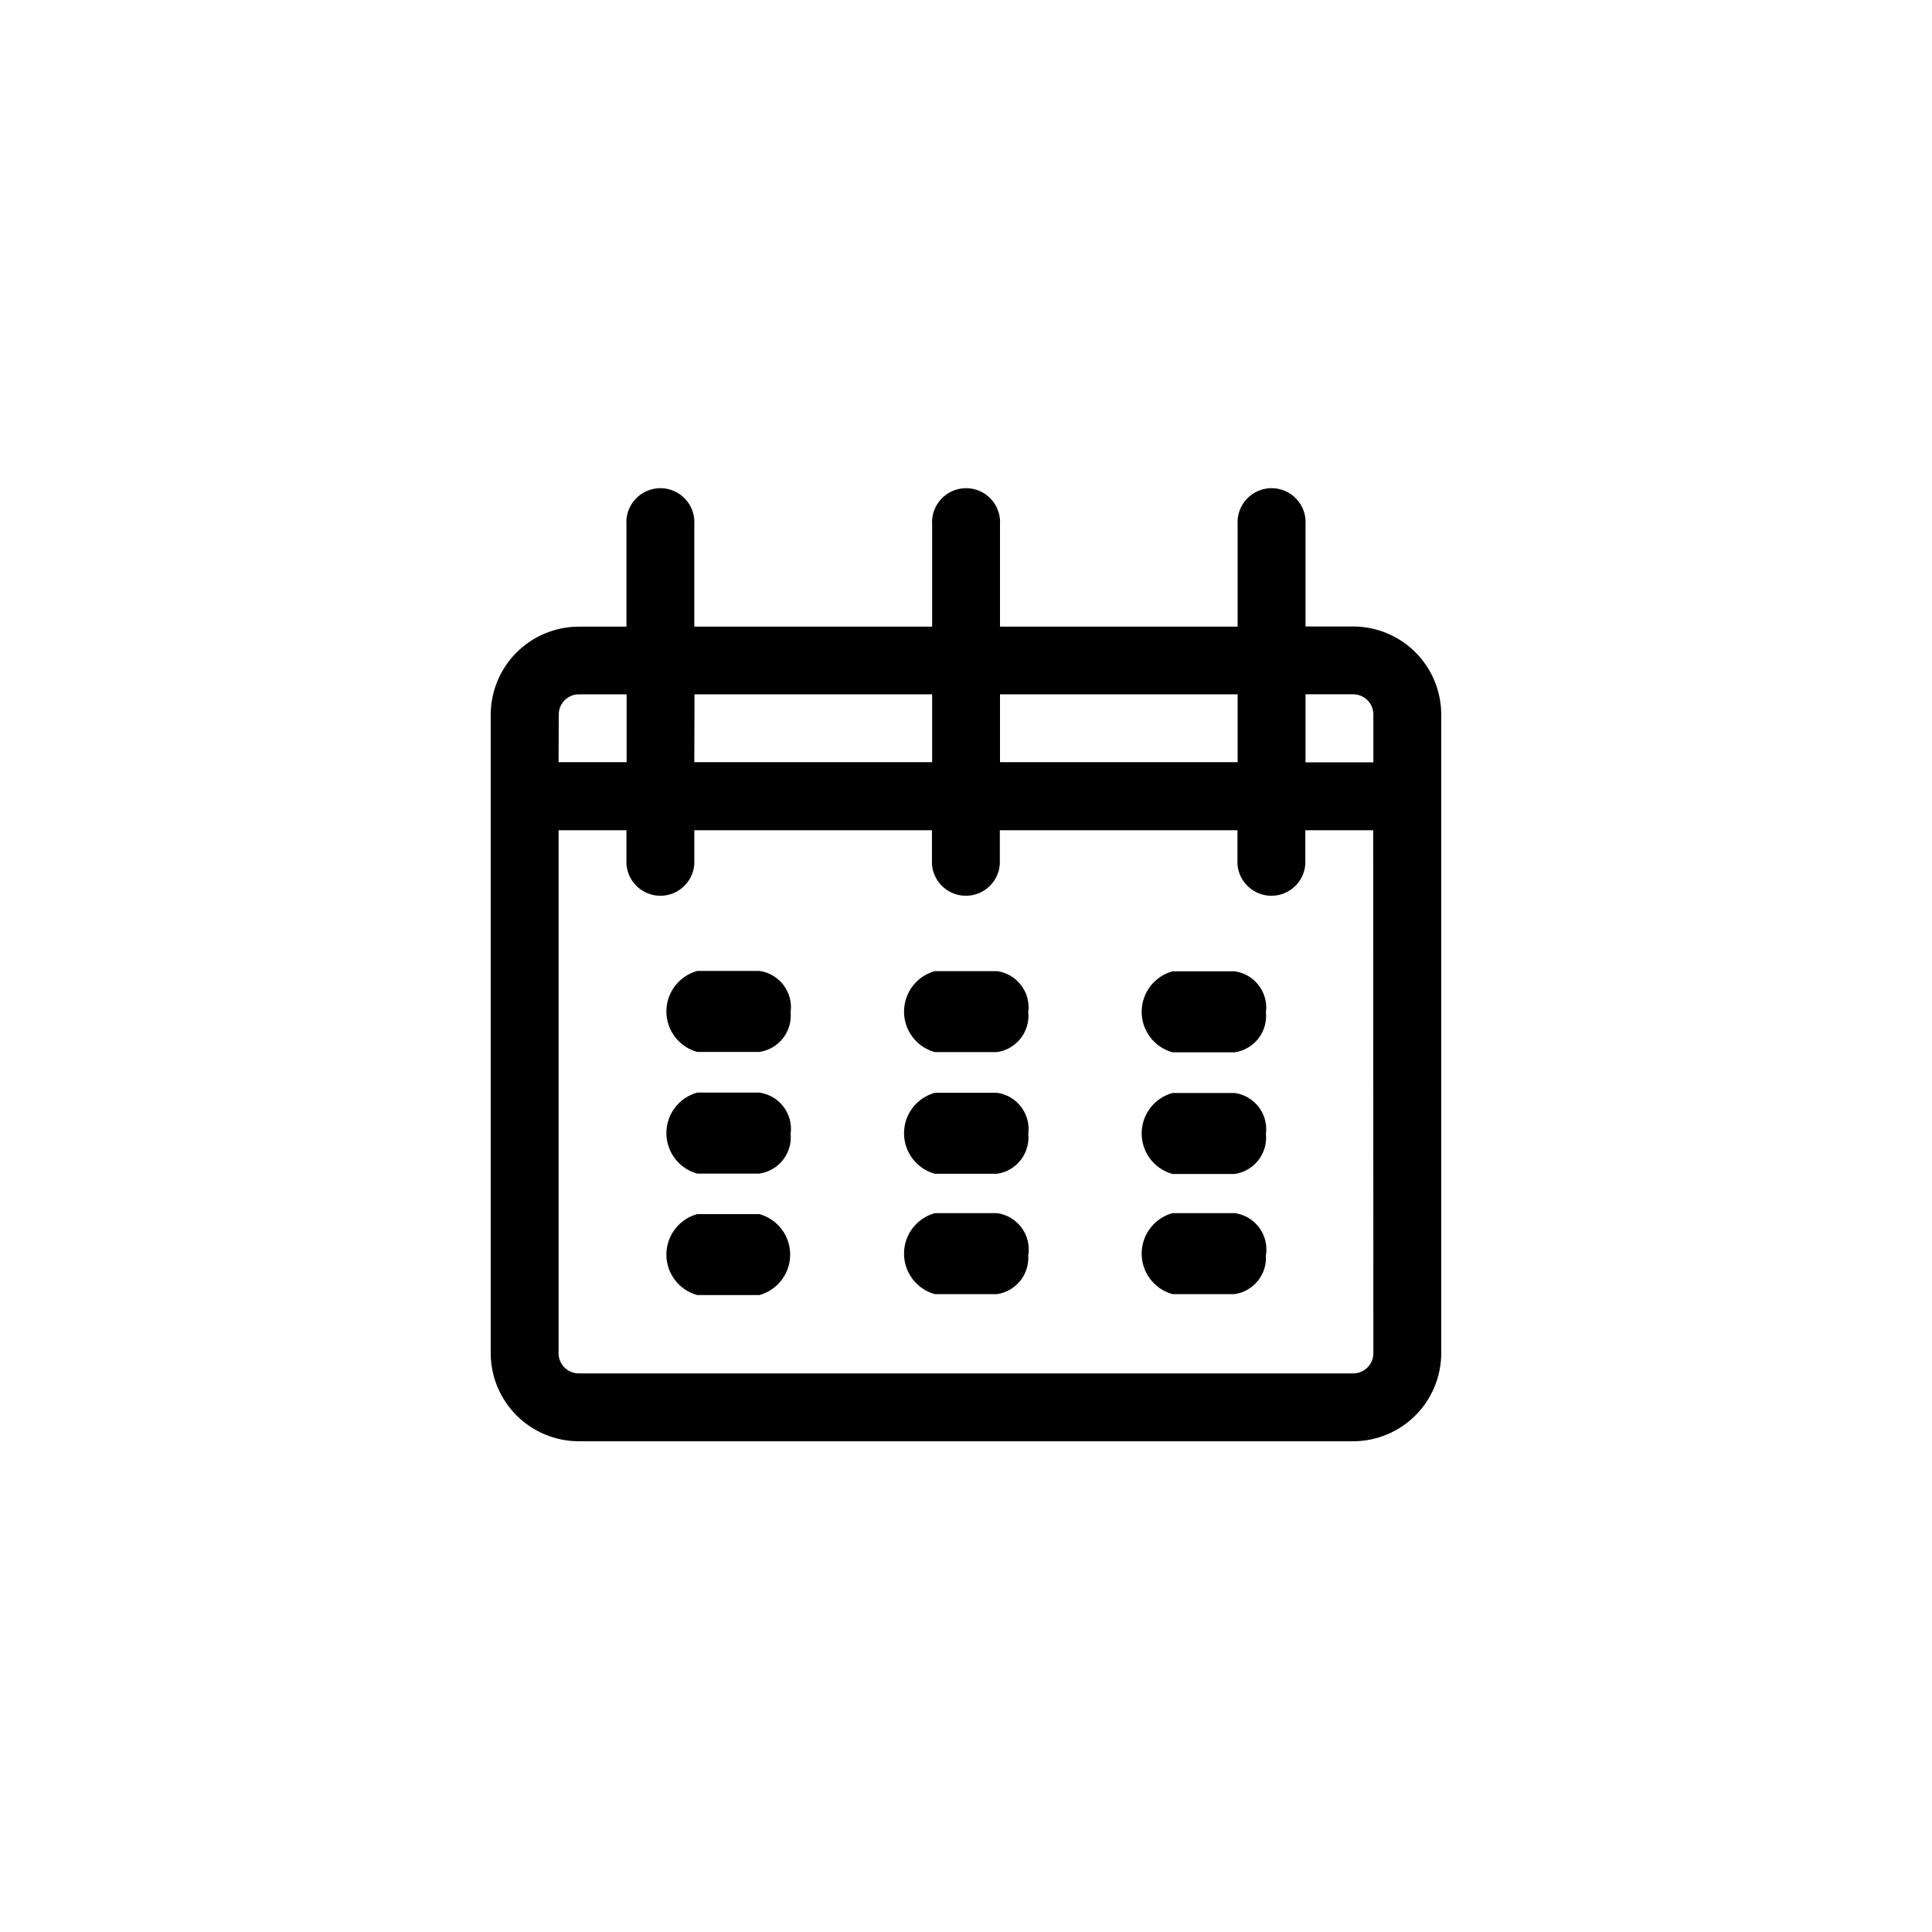 <?xml version="1.0" encoding="UTF-8"?>
<!-- The Best Svg Icon site in the world: iconSvg.co, Visit us! https://iconsvg.co -->
<svg fill="#000000" width="800px" height="800px" version="1.1" viewBox="144 144 512 512" xmlns="http://www.w3.org/2000/svg">
 <g>
  <path d="m502.62 310.02h-12.645v-26.957c0.188-2.5-0.676-4.965-2.383-6.805-1.707-1.84-4.102-2.887-6.613-2.887-2.508 0-4.902 1.047-6.609 2.887-1.707 1.84-2.57 4.305-2.383 6.805v27.004l-62.977 0.004v-27.008c0.188-2.5-0.676-4.965-2.383-6.805-1.703-1.84-4.102-2.887-6.609-2.887-2.508 0-4.902 1.047-6.609 2.887-1.707 1.84-2.57 4.305-2.383 6.805v27.004l-63.027 0.004v-27.008c0.188-2.5-0.676-4.965-2.383-6.805-1.707-1.84-4.102-2.887-6.609-2.887-2.508 0-4.906 1.047-6.609 2.887-1.707 1.84-2.57 4.305-2.383 6.805v27.004l-12.648 0.004c-6.172 0.012-12.09 2.465-16.461 6.828-4.371 4.359-6.836 10.273-6.863 16.445v169.28c0.012 6.184 2.473 12.105 6.848 16.48 4.371 4.371 10.297 6.832 16.477 6.844h205.25c6.184-0.012 12.105-2.473 16.48-6.844 4.371-4.375 6.832-10.297 6.844-16.48v-169.28c-0.012-6.184-2.473-12.105-6.844-16.48-4.375-4.371-10.297-6.832-16.48-6.844zm-93.609 17.984h62.977v17.984h-62.977zm-80.961 0h62.977v17.984h-63.027zm-35.973 5.34c0-2.949 2.391-5.34 5.34-5.34h12.645v17.984h-18.035zm215.88 169.28c0 2.949-2.391 5.34-5.34 5.34h-205.25c-2.949 0-5.34-2.391-5.34-5.34v-138.6h17.984v9.02l0.004-0.004c0.352 4.707 4.273 8.348 8.992 8.348s8.641-3.641 8.992-8.348v-9.016h62.977v9.02-0.004c0.352 4.707 4.273 8.348 8.992 8.348s8.641-3.641 8.992-8.348v-9.016h62.977v9.02-0.004c0.355 4.707 4.273 8.348 8.992 8.348 4.723 0 8.641-3.641 8.996-8.348v-9.016h17.984zm0-156.59h-17.984v-18.035h12.645c2.949 0 5.34 2.391 5.34 5.34z"/>
  <path d="m345.29 487.21h-16.523c-4.828-1.332-8.168-5.723-8.168-10.73 0-5.004 3.34-9.395 8.168-10.73h16.473c4.824 1.336 8.164 5.727 8.164 10.73 0 5.008-3.34 9.398-8.164 10.73zm8.262-75.168c0.602-5.223-3.059-9.977-8.262-10.73h-16.523c-4.828 1.336-8.168 5.727-8.168 10.73 0 5.008 3.34 9.398 8.168 10.73h16.473c5.203-0.754 8.863-5.508 8.262-10.73zm0 32.242v0.004c0.602-5.223-3.059-9.977-8.262-10.734h-16.523c-4.828 1.336-8.168 5.727-8.168 10.734 0 5.004 3.34 9.395 8.168 10.73h16.473c5.223-0.758 8.891-5.543 8.262-10.781zm62.977 32.242v0.004c0.375-2.559-0.289-5.164-1.84-7.234-1.551-2.07-3.859-3.438-6.422-3.801h-16.527c-4.824 1.336-8.164 5.727-8.164 10.734 0 5.004 3.34 9.395 8.164 10.73h16.477c5.094-0.754 8.719-5.352 8.262-10.48zm0-64.438v0.004c0.598-5.223-3.059-9.977-8.262-10.73h-16.527c-4.824 1.336-8.164 5.727-8.164 10.73 0 5.008 3.34 9.398 8.164 10.73h16.477c5.223-0.754 8.891-5.539 8.262-10.781zm0 32.242v0.004c0.598-5.219-3.059-9.973-8.262-10.73h-16.527c-4.824 1.336-8.164 5.727-8.164 10.73 0 5.008 3.34 9.398 8.164 10.734h16.477c5.246-0.758 8.922-5.574 8.262-10.832zm62.977 32.242v0.008c0.387-2.566-0.266-5.184-1.82-7.266-1.551-2.082-3.871-3.457-6.441-3.82h-16.527c-4.824 1.336-8.164 5.727-8.164 10.734 0 5.004 3.34 9.395 8.164 10.73h16.477c5.094-0.754 8.719-5.352 8.262-10.48zm0-64.438v0.008c0.598-5.223-3.062-9.977-8.262-10.73h-16.527c-4.824 1.332-8.164 5.723-8.164 10.73 0 5.004 3.34 9.395 8.164 10.73h16.477c5.246-0.754 8.922-5.574 8.262-10.832zm0 32.242v0.008c0.598-5.223-3.062-9.973-8.262-10.73h-16.527c-4.824 1.336-8.164 5.727-8.164 10.73 0 5.008 3.34 9.398 8.164 10.734h16.477c5.266-0.758 8.949-5.606 8.262-10.883z"/>
 </g>
</svg>